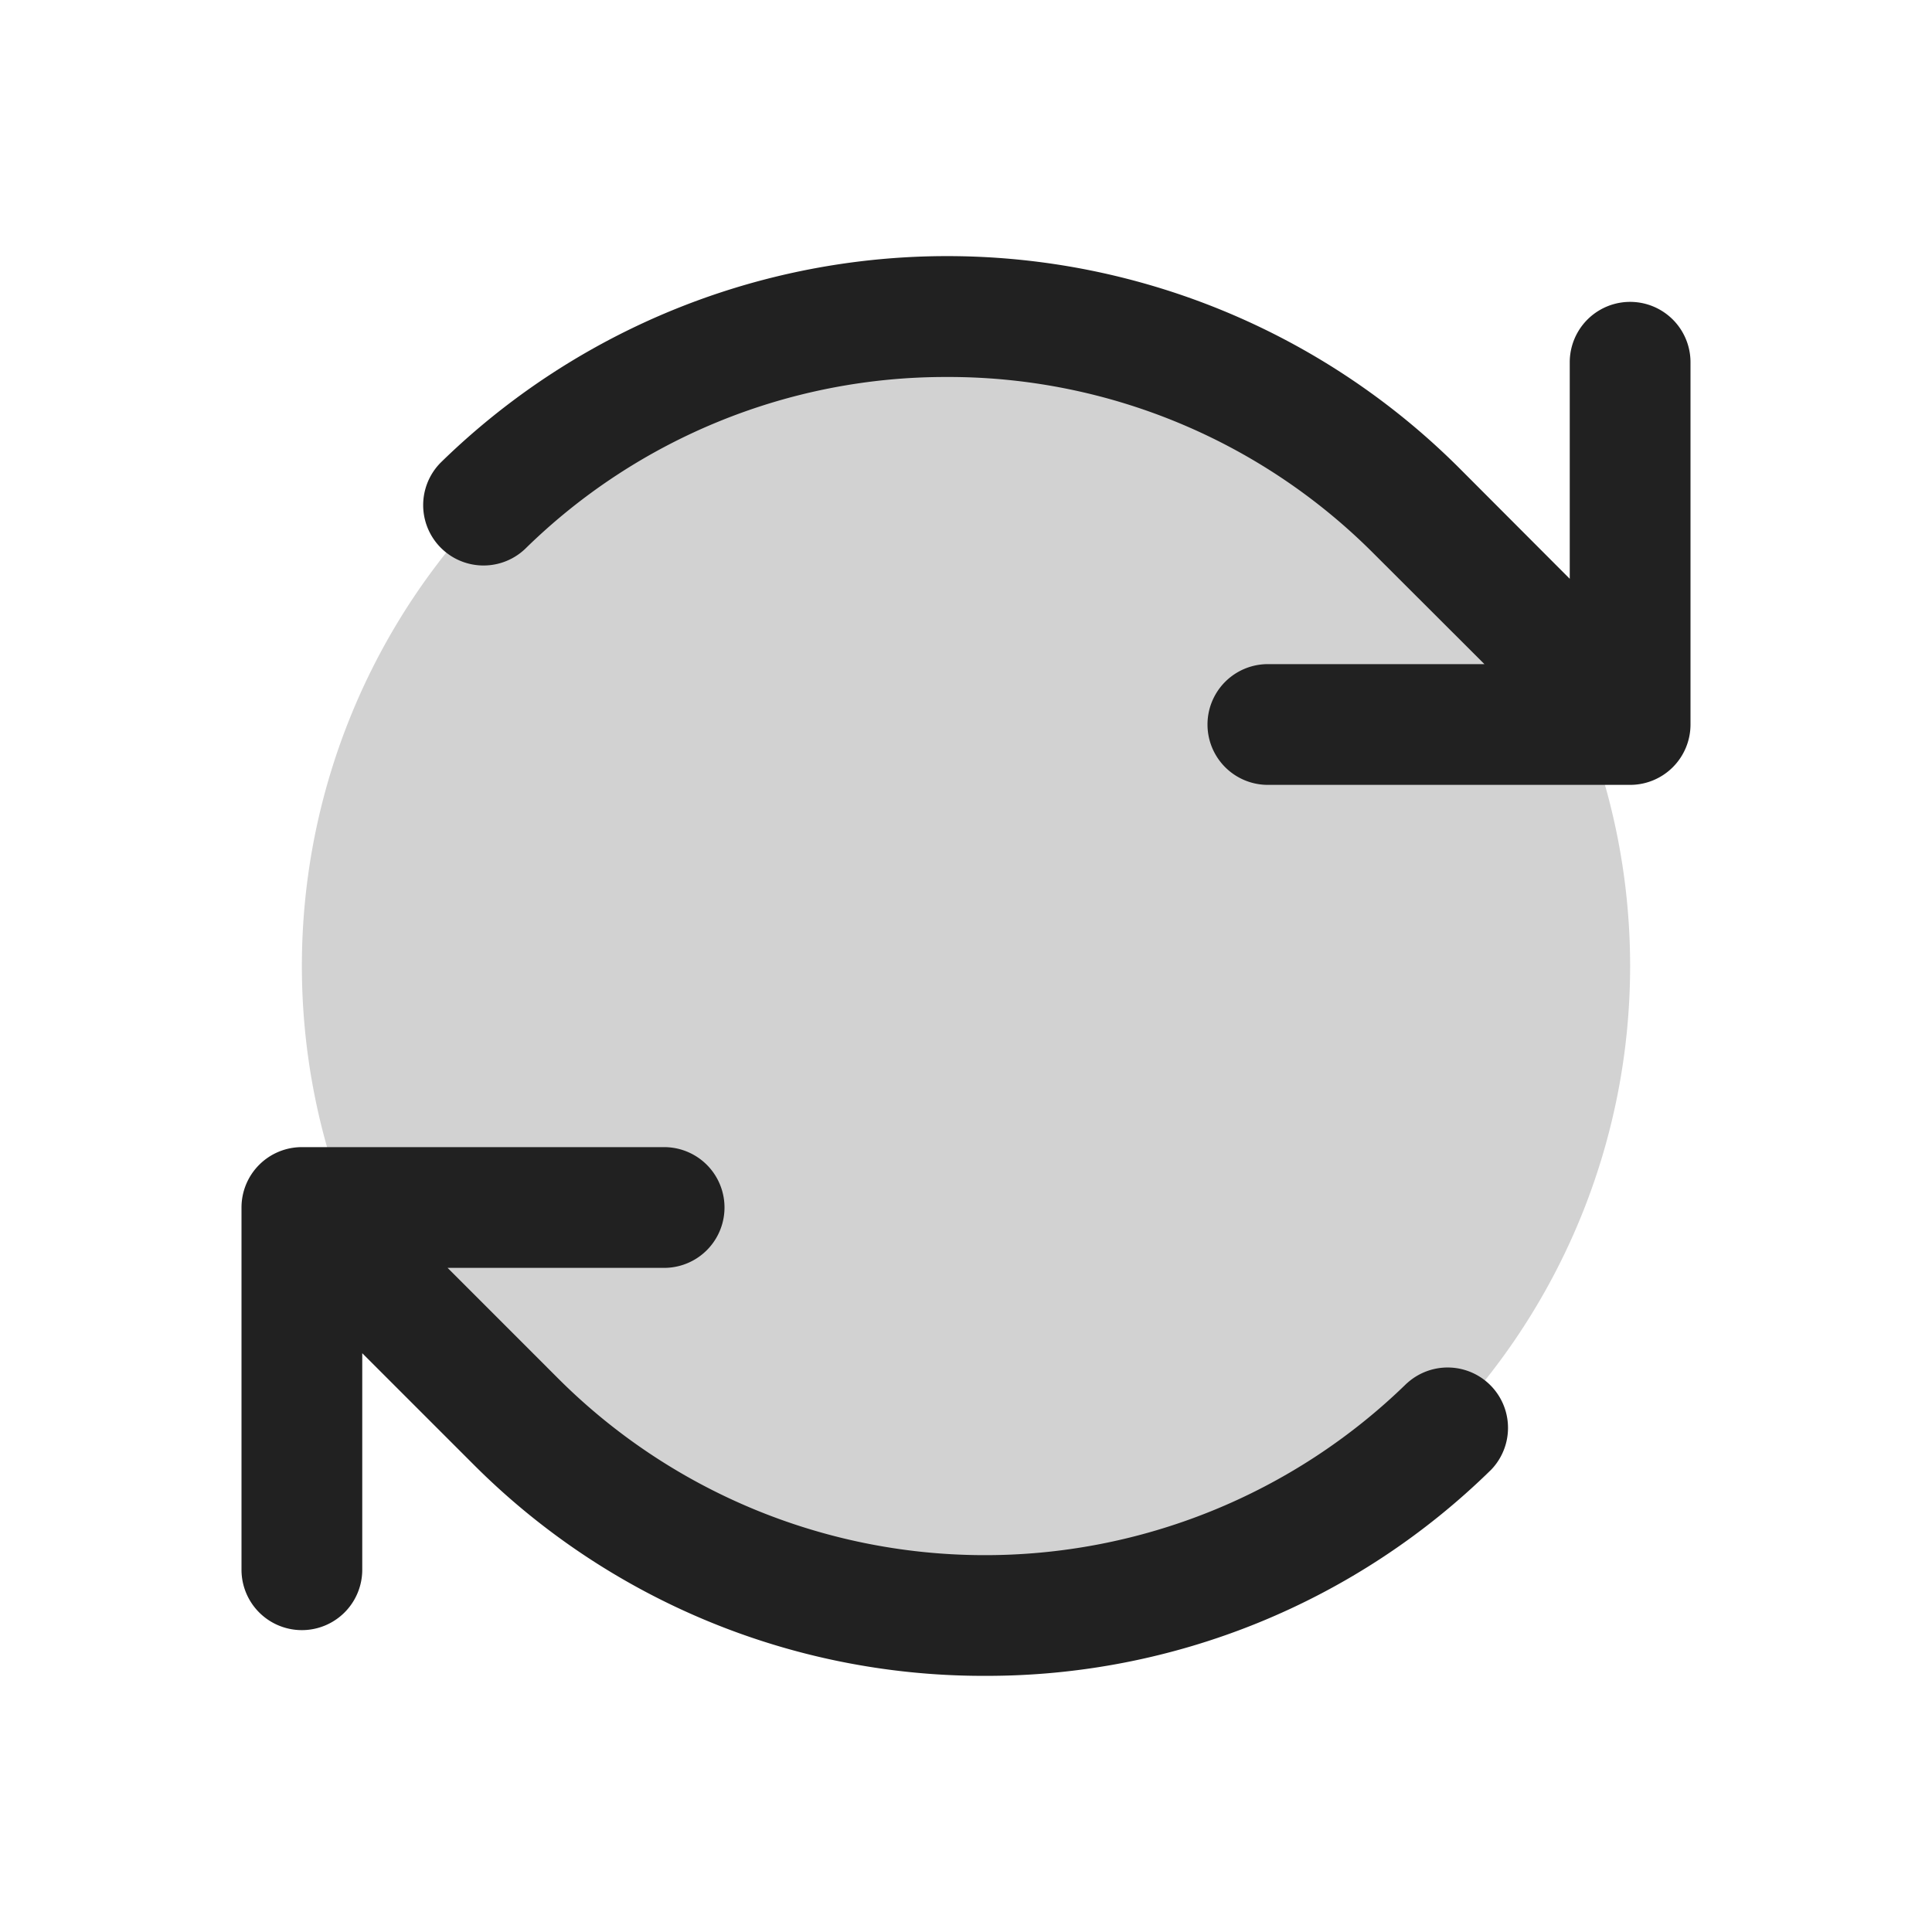 <svg xmlns="http://www.w3.org/2000/svg" width="24" height="24" fill="none"><path fill="#212121" d="M20.25 12a8.25 8.25 0 1 1-16.5 0 8.25 8.25 0 0 1 16.5 0Z" opacity=".2"/><path fill="#212121" d="M21 4.5V9a.75.75 0 0 1-.75.75h-4.5a.75.75 0 1 1 0-1.5h2.69l-1.372-1.37a7.459 7.459 0 0 0-5.262-2.197h-.042a7.455 7.455 0 0 0-5.24 2.135.75.75 0 0 1-1.048-1.073 9 9 0 0 1 12.656.074L19.5 7.19V4.5a.75.75 0 1 1 1.5 0Zm-3.524 12.684a7.5 7.5 0 0 1-10.544-.062L5.56 15.75h2.69a.75.75 0 1 0 0-1.5h-4.5A.75.75 0 0 0 3 15v4.5a.75.75 0 1 0 1.5 0v-2.69l1.372 1.372a8.947 8.947 0 0 0 6.316 2.636h.05a8.94 8.94 0 0 0 6.287-2.562.75.75 0 0 0-1.048-1.072h-.001Z"/></svg>